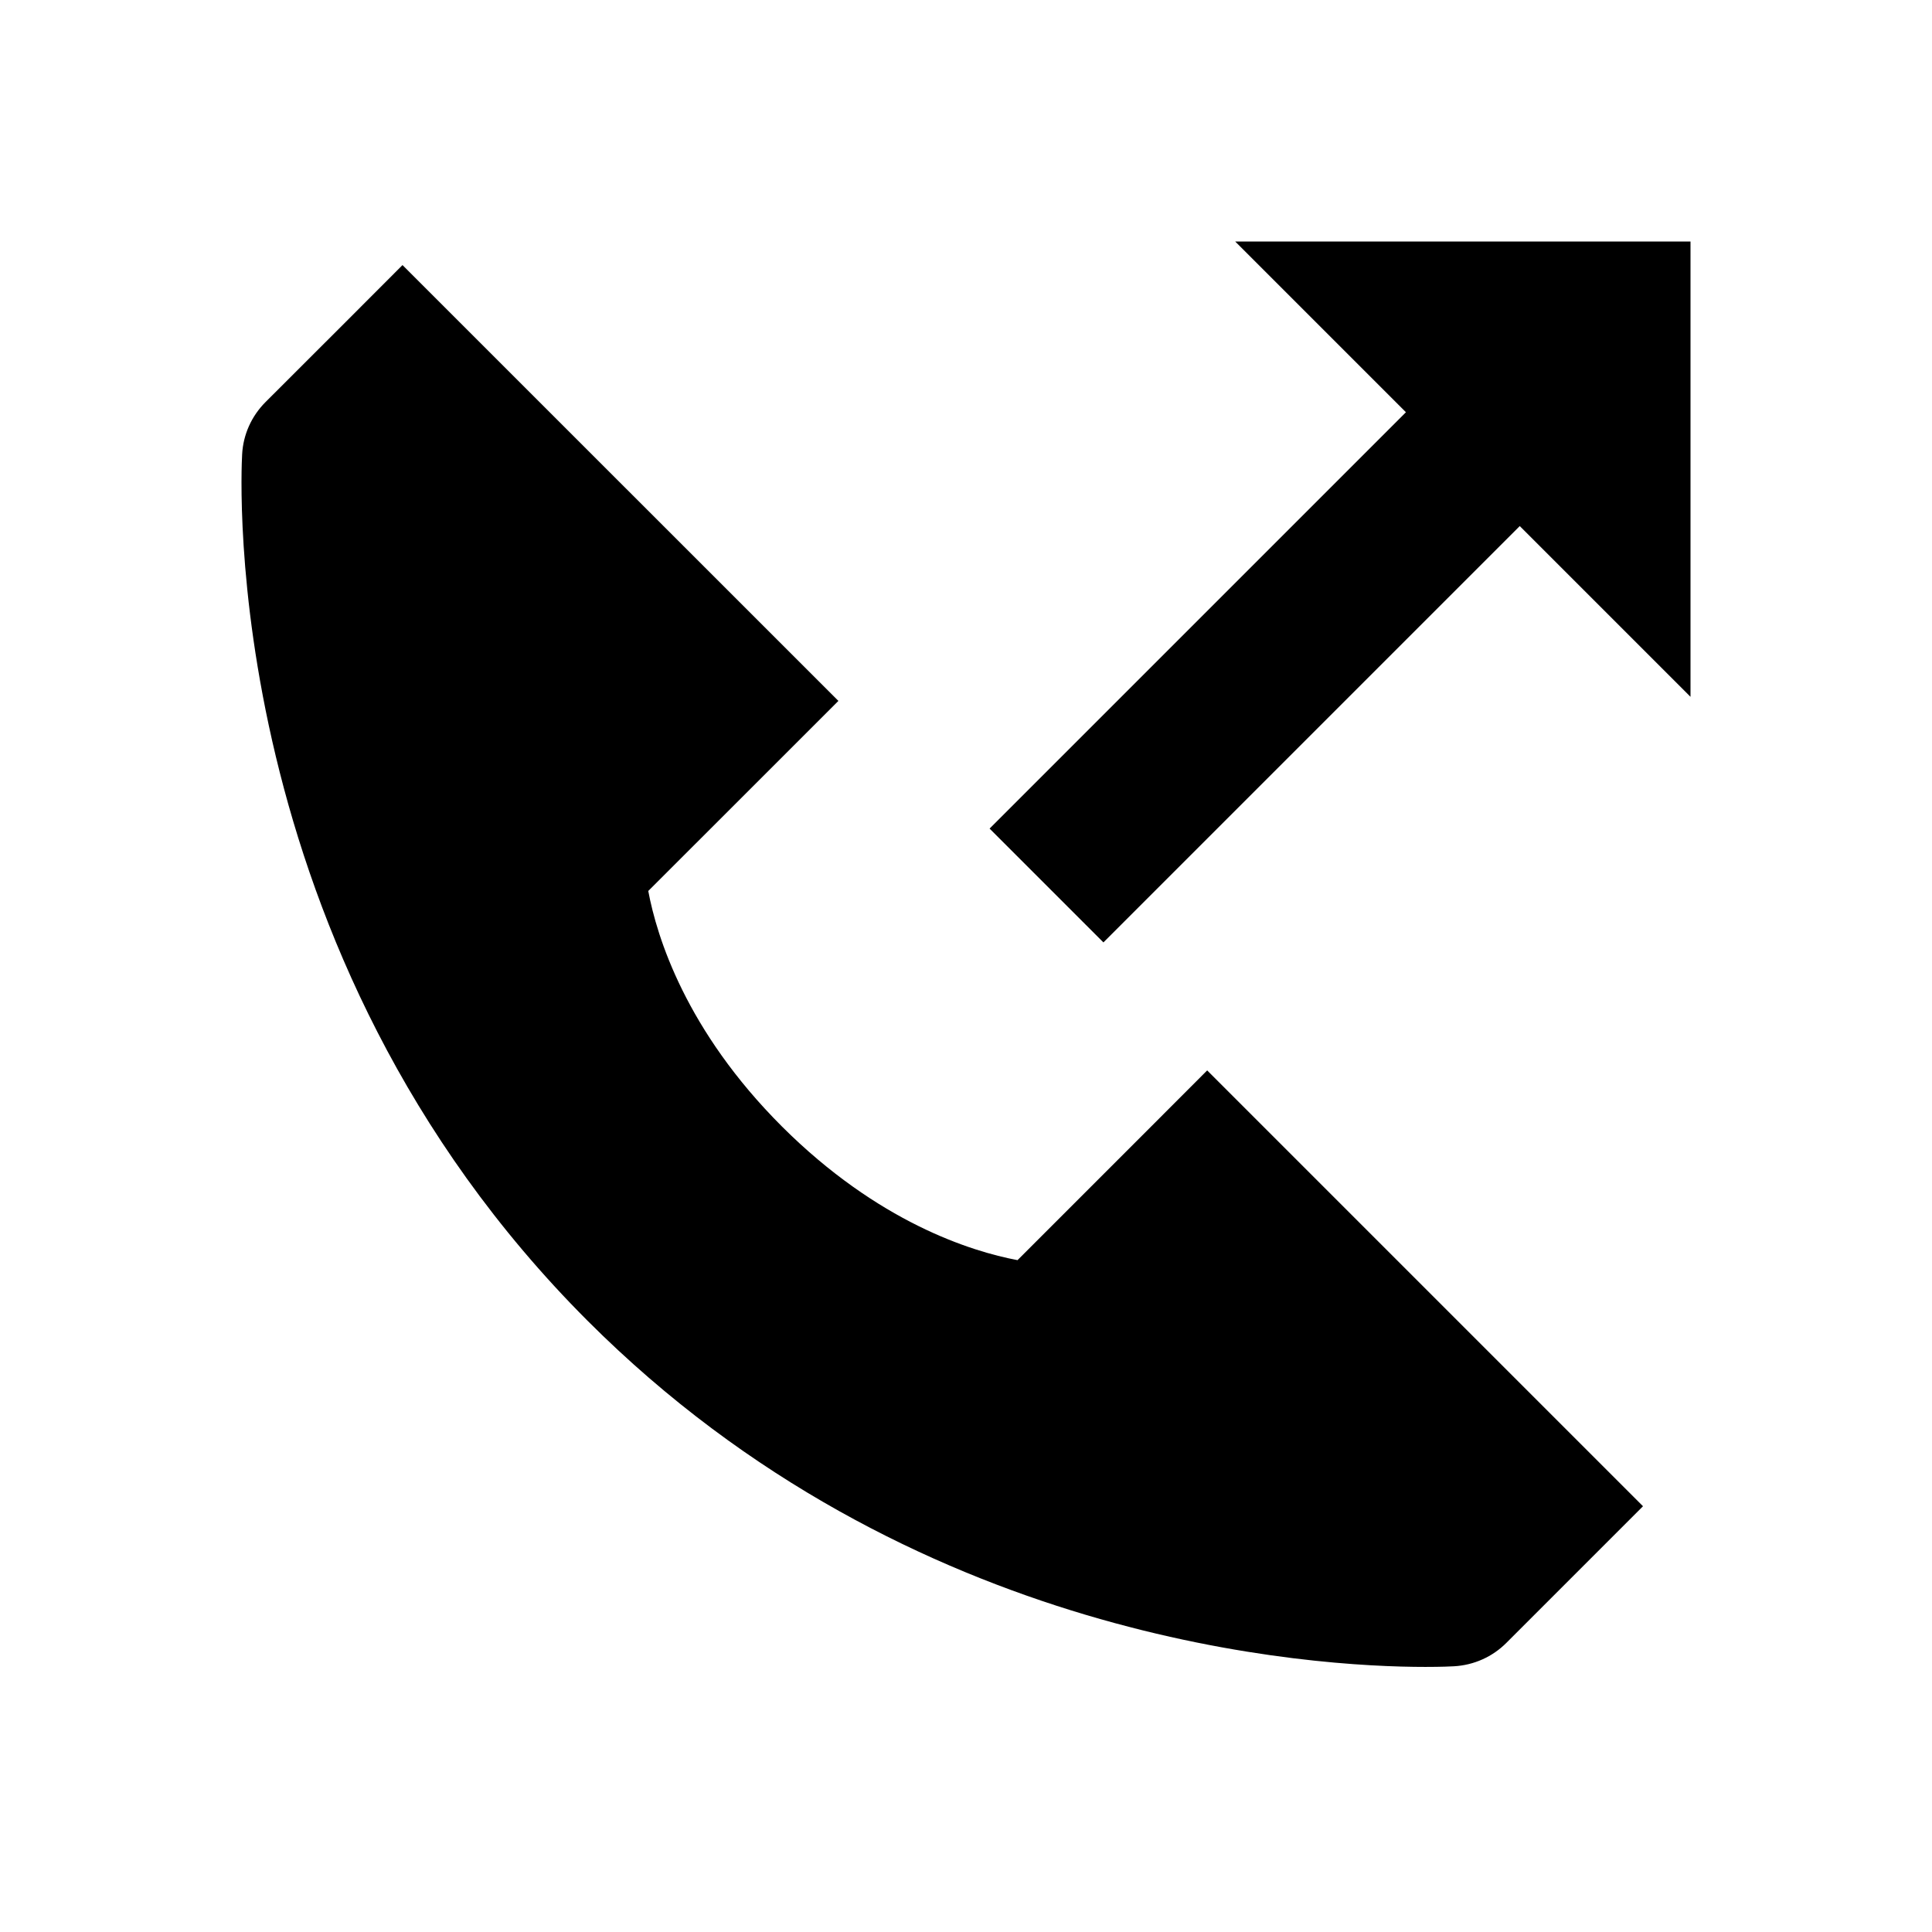 <svg xmlns="http://www.w3.org/2000/svg" width="24" height="24" viewBox="0 0 24 24"><path d="M13.707 11.707L18.879 6.535 21 8.656 21 3 15.344 3 17.465 5.121 12.293 10.293zM7.3 16.408c4.006 4.006 9.023 4.299 10.406 4.299.201 0 .326-.006.357-.008.246-.014.477-.117.65-.291l1-1 .697-.697-5.414-5.414L14.3 13.994l-1.66 1.66c-.578-.109-1.734-.471-2.926-1.66-1.194-1.193-1.554-2.354-1.661-2.926l1.661-1.66.701-.701L5 3.293 4.3 3.994l-1.001 1C3.125 5.168 3.021 5.398 3.008 5.643 2.994 5.893 2.707 11.814 7.3 16.408z"/></svg>